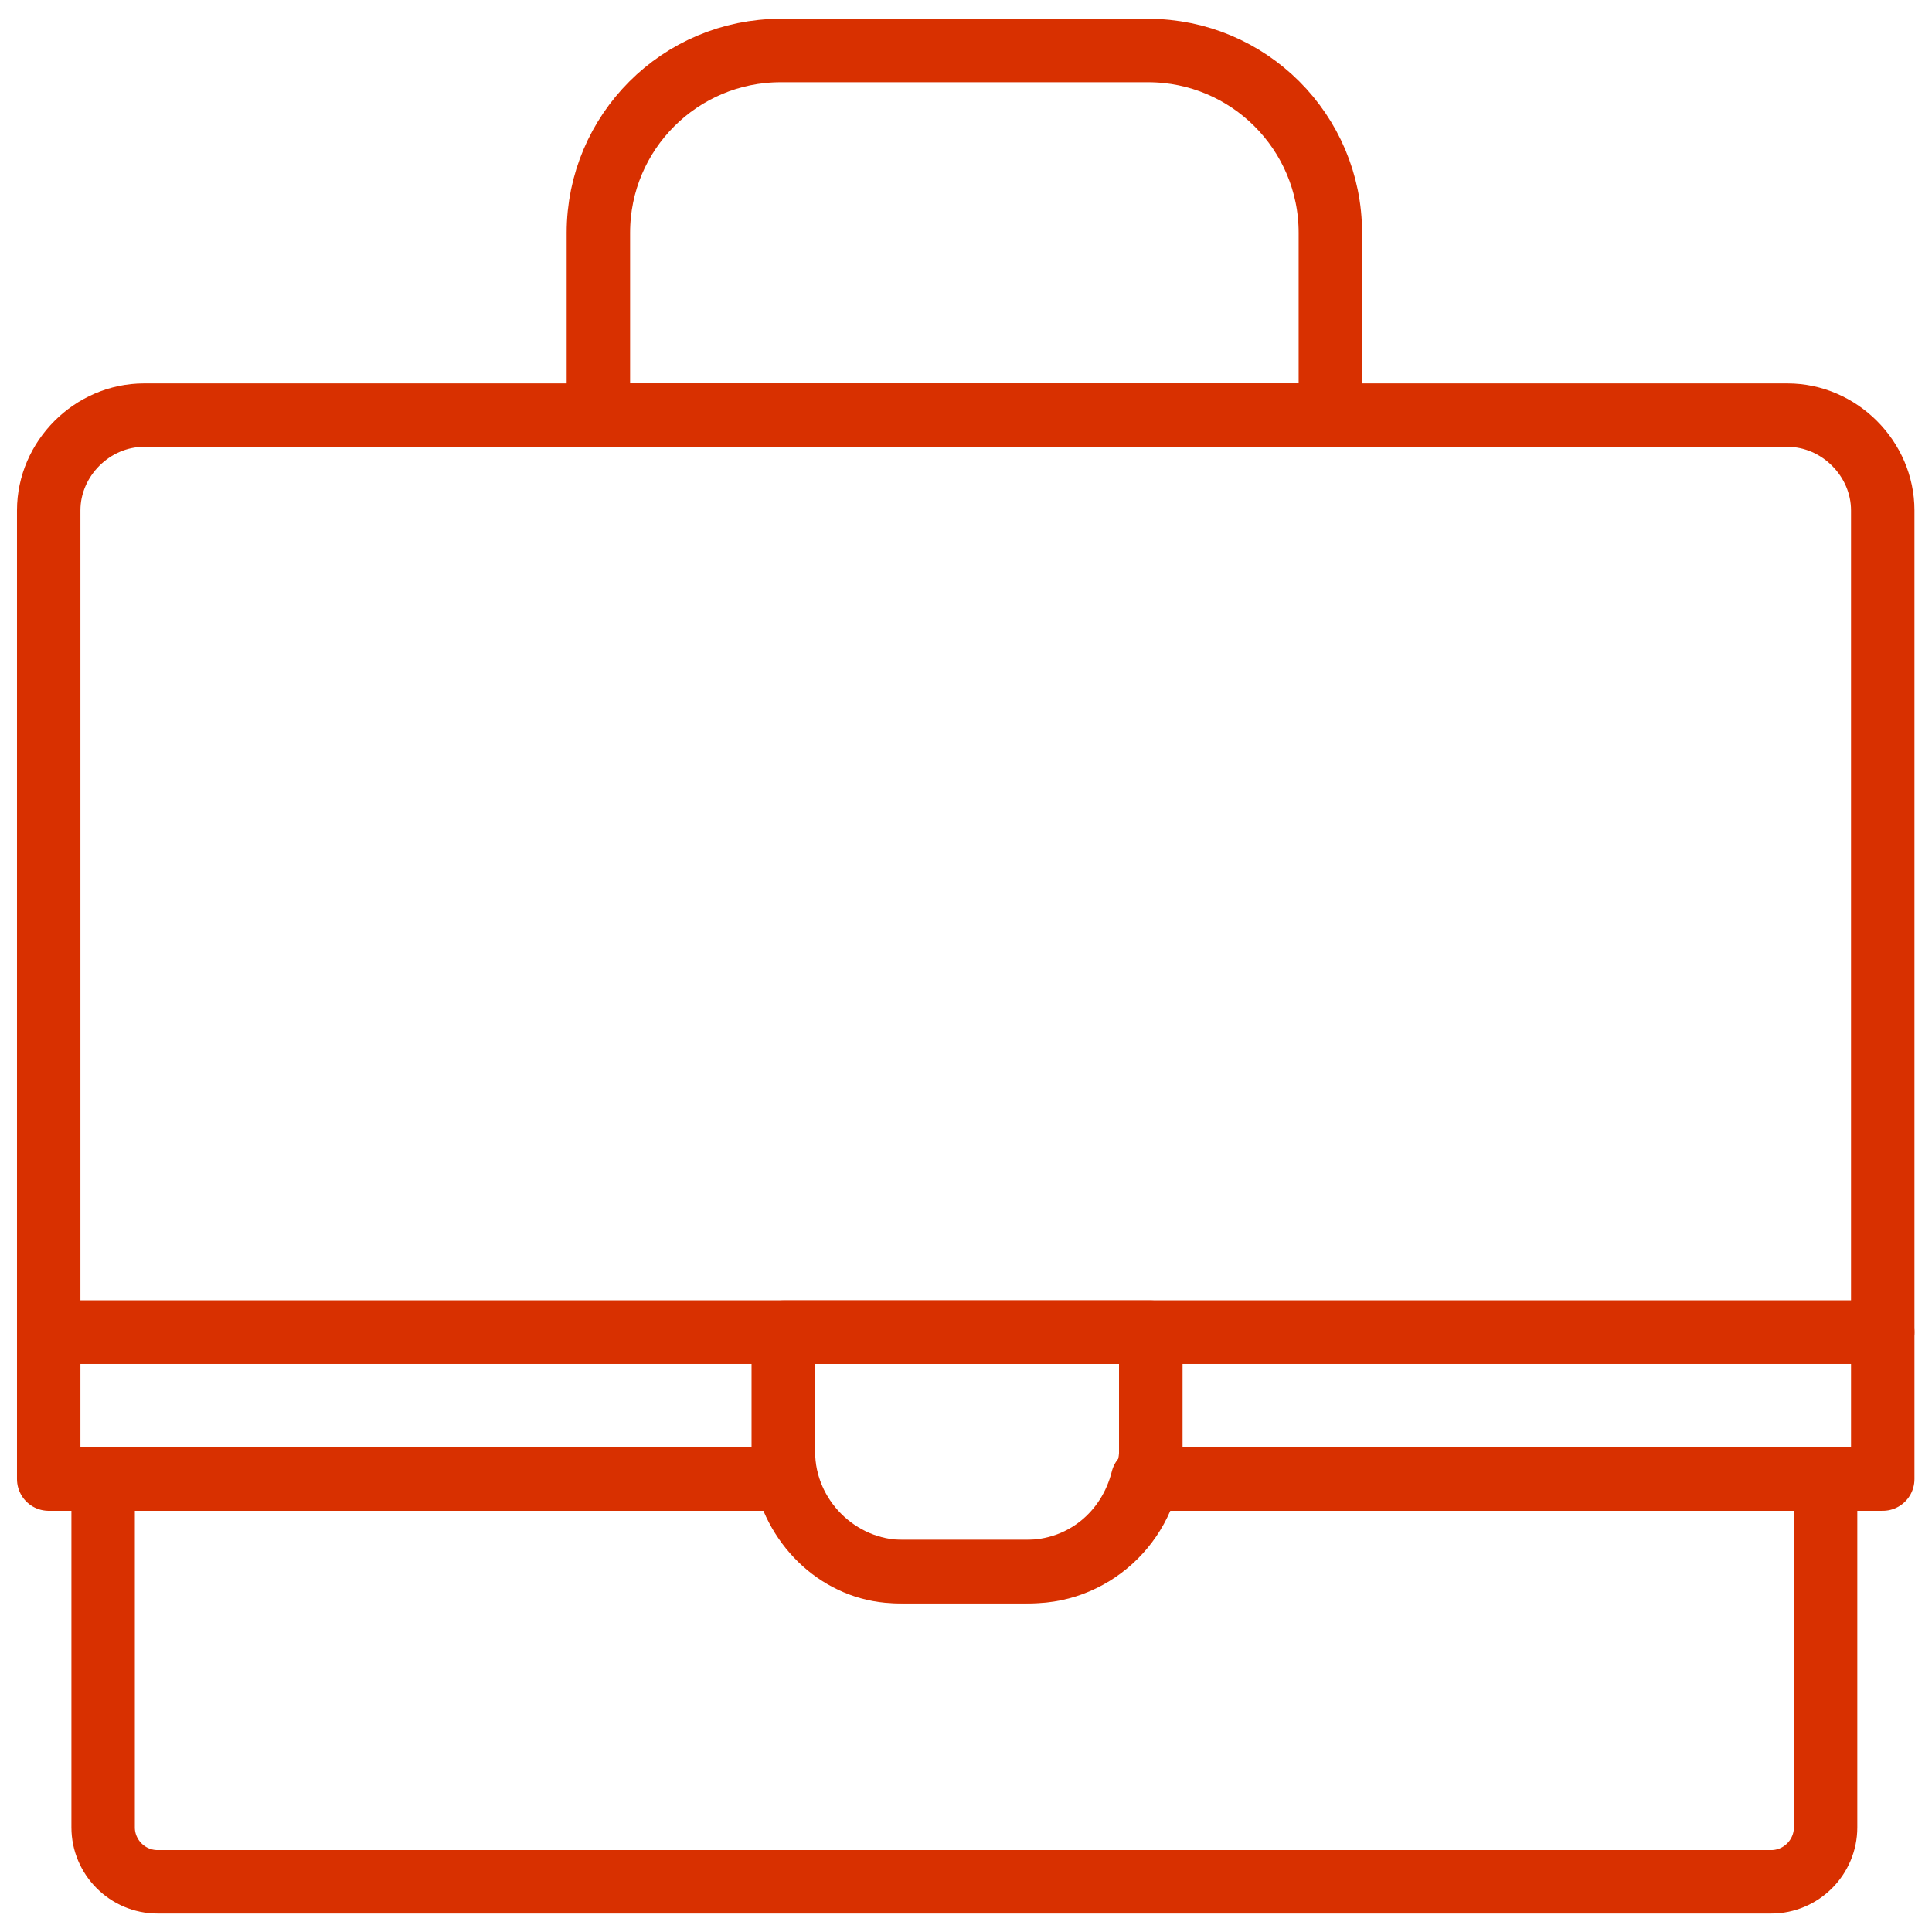 <?xml version="1.0" encoding="utf-8"?>
<!-- Generator: Adobe Illustrator 24.2.0, SVG Export Plug-In . SVG Version: 6.00 Build 0)  -->
<svg version="1.1" id="レイヤー_1" xmlns="http://www.w3.org/2000/svg" xmlns:xlink="http://www.w3.org/1999/xlink" x="0px"
	 y="0px" viewBox="0 0 71 71" style="enable-background:new 0 0 71 71;" xml:space="preserve">
<style type="text/css">
	.st0{fill:none;stroke:#D83000;stroke-width:2.331;stroke-linecap:round;stroke-linejoin:round;}
</style>
<g id="Group" transform="translate(-1097.01 -524.444)">
	<path id="Layer-1" class="st0" d="M1125.9,578.8h-25.1v12.8c0,1.1,0.9,2,2,2c0,0,0,0,0,0h59.3c1.1,0,2-0.9,2-2v-12.8h-25.1
		c-0.5,2-2.2,3.4-4.3,3.4h-4.7C1128.1,582.2,1126.4,580.8,1125.9,578.8z"/>
	<path id="Layer-2" class="st0" d="M1098.8,543.2c0-1.9,1.6-3.5,3.5-3.5c0,0,0,0,0,0h60.4c1.9,0,3.5,1.6,3.5,3.5c0,0,0,0,0,0v30.2
		h-67.4L1098.8,543.2z"/>
	<path id="Layer-3" class="st0" d="M1139.1,578.8h27.1v-5.4h-67.4v5.4h27.1c-0.1-0.3-0.1-0.7-0.1-1v-4.4h13.5v4.4
		C1139.3,578.2,1139.2,578.5,1139.1,578.8L1139.1,578.8z"/>
	<path id="Layer-4" class="st0" d="M1125.8,573.4h13.5v4.4c0,2.4-2,4.4-4.4,4.4l0,0h-4.7c-2.4,0-4.4-2-4.4-4.4L1125.8,573.4z"/>
	<path id="Layer-5" class="st0" d="M1119,539.7V533c0-3.7,3-6.7,6.7-6.7c0,0,0,0,0,0h13.5c3.7,0,6.7,3,6.7,6.7c0,0,0,0,0,0v6.7
		L1119,539.7z"/>
</g>
</svg>
